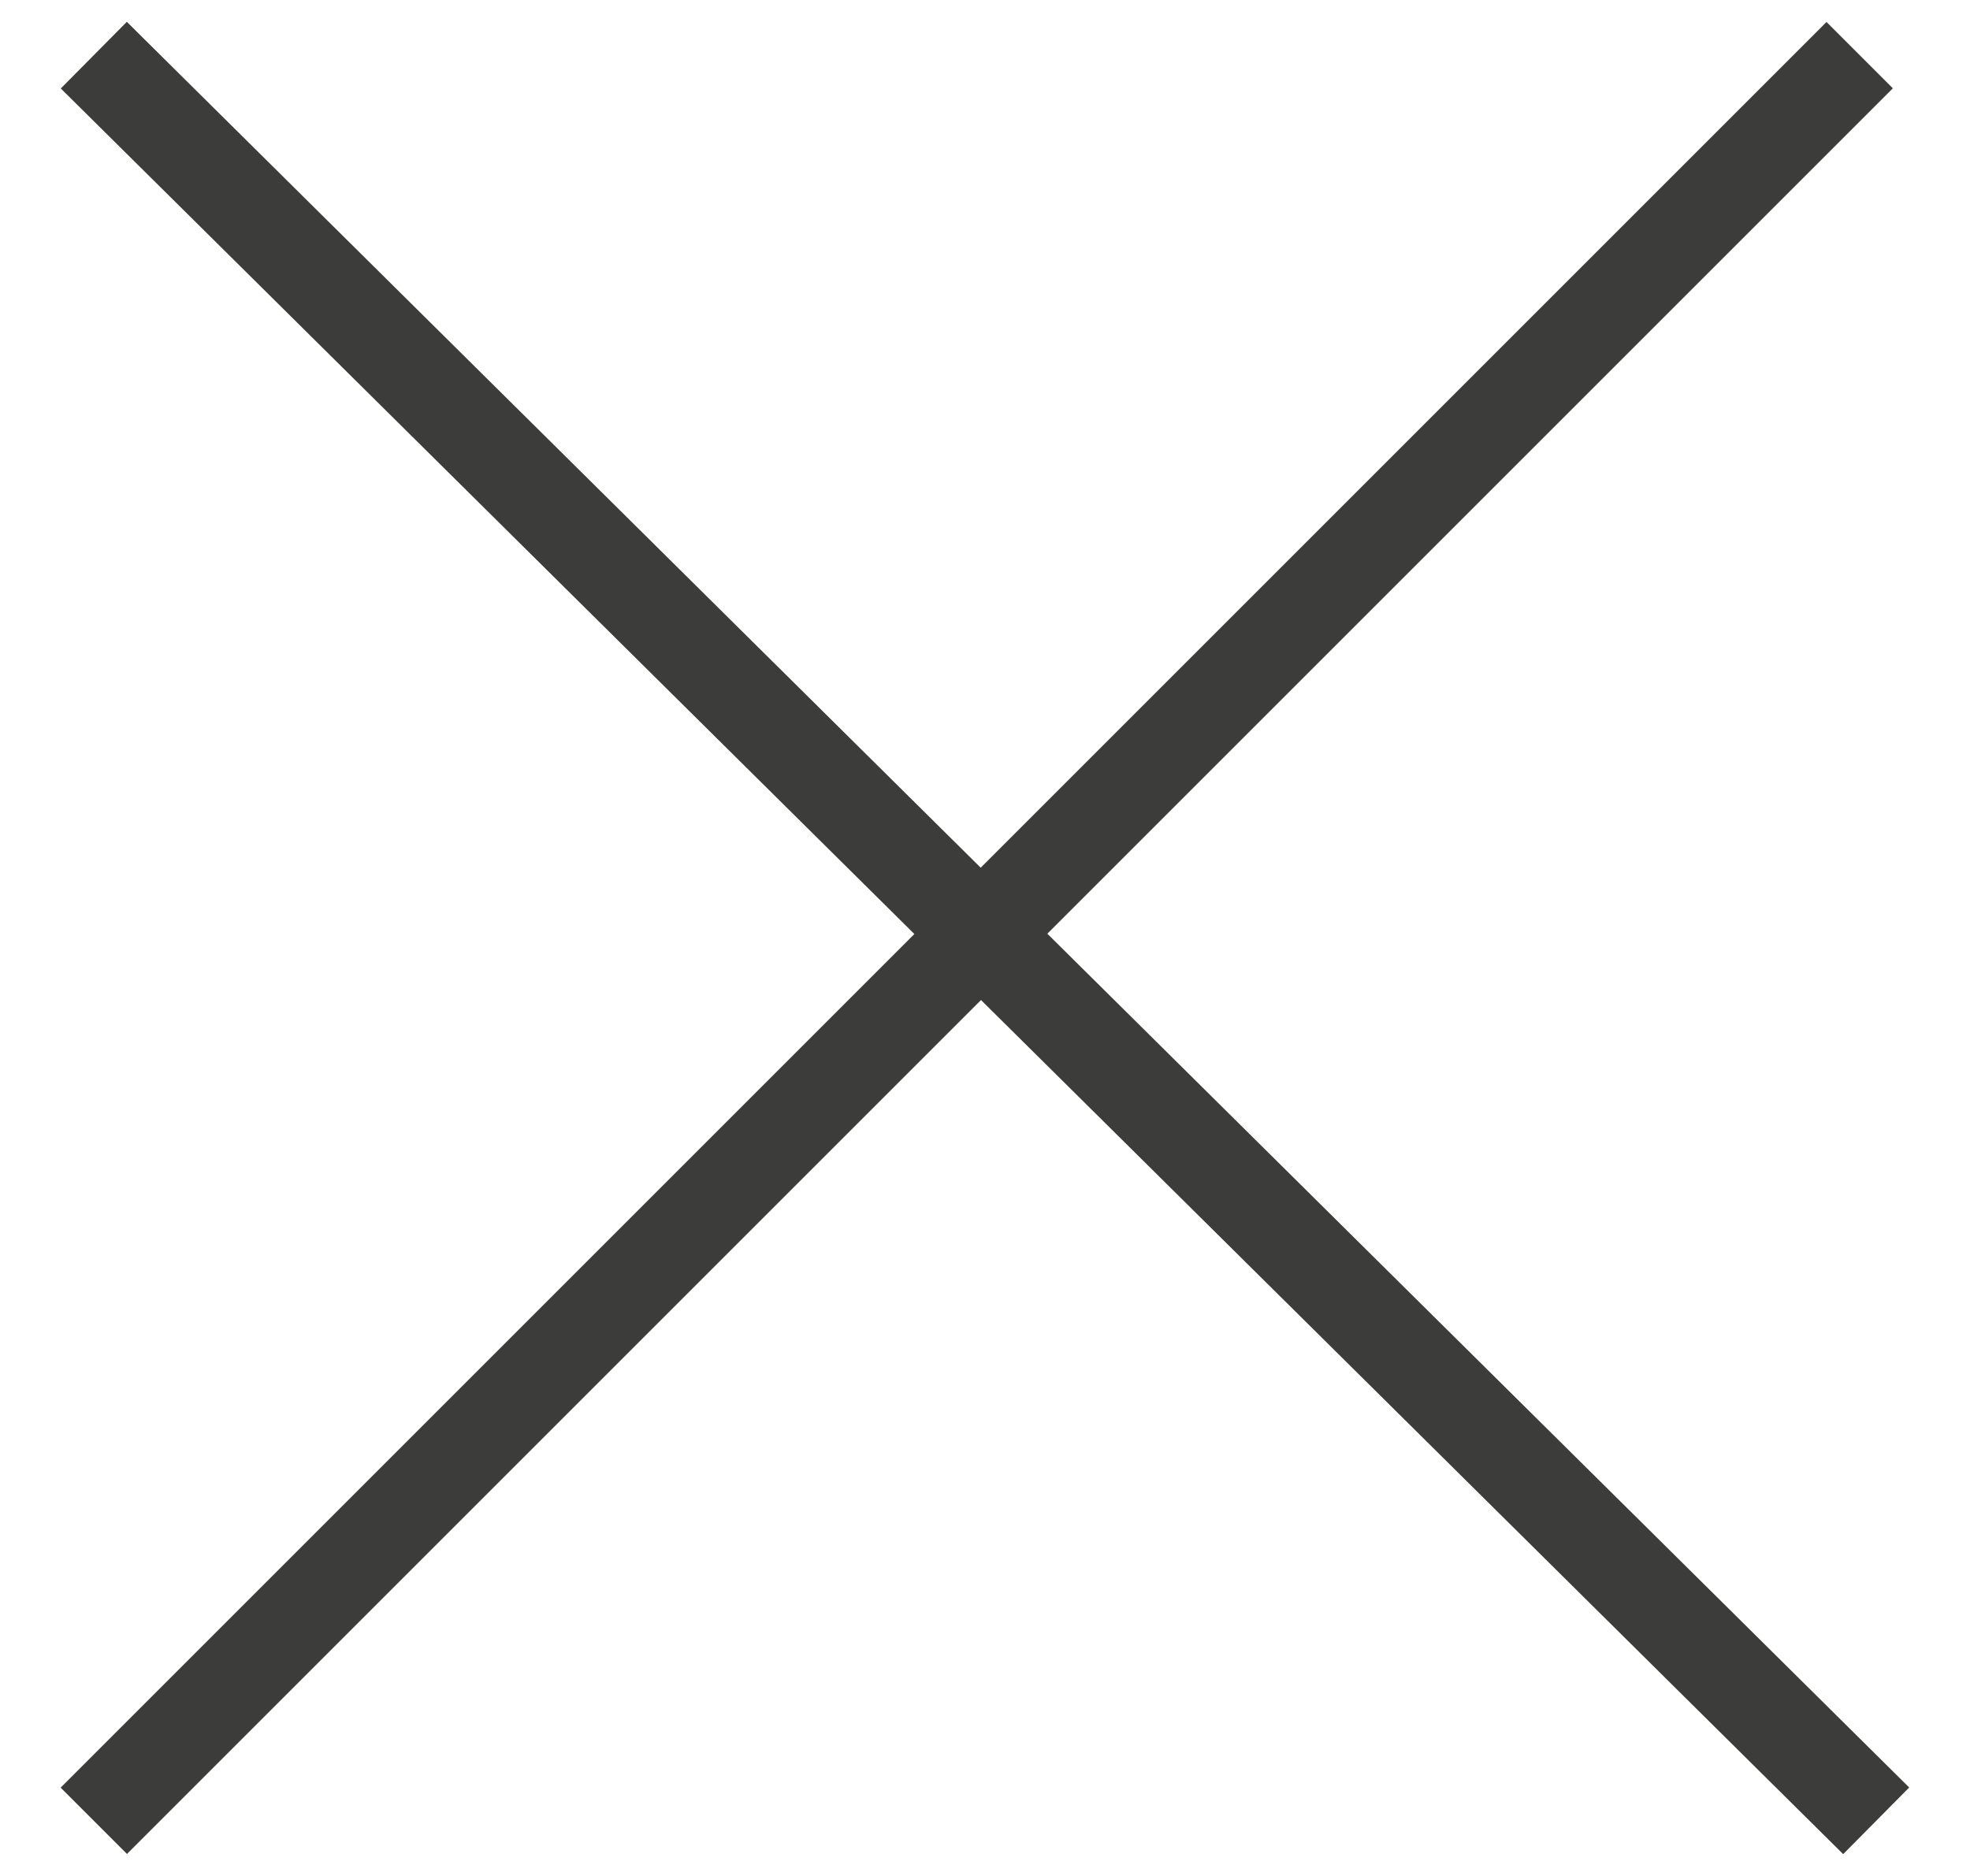 <svg xmlns="http://www.w3.org/2000/svg" width="21" height="20" viewBox="0 0 21 20">
    <g fill="none" fill-rule="nonzero" stroke="#3C3C3B">
        <path d="M1 .588l19 18.824M1 19.412L19.824.588"/>
    </g>
</svg>
